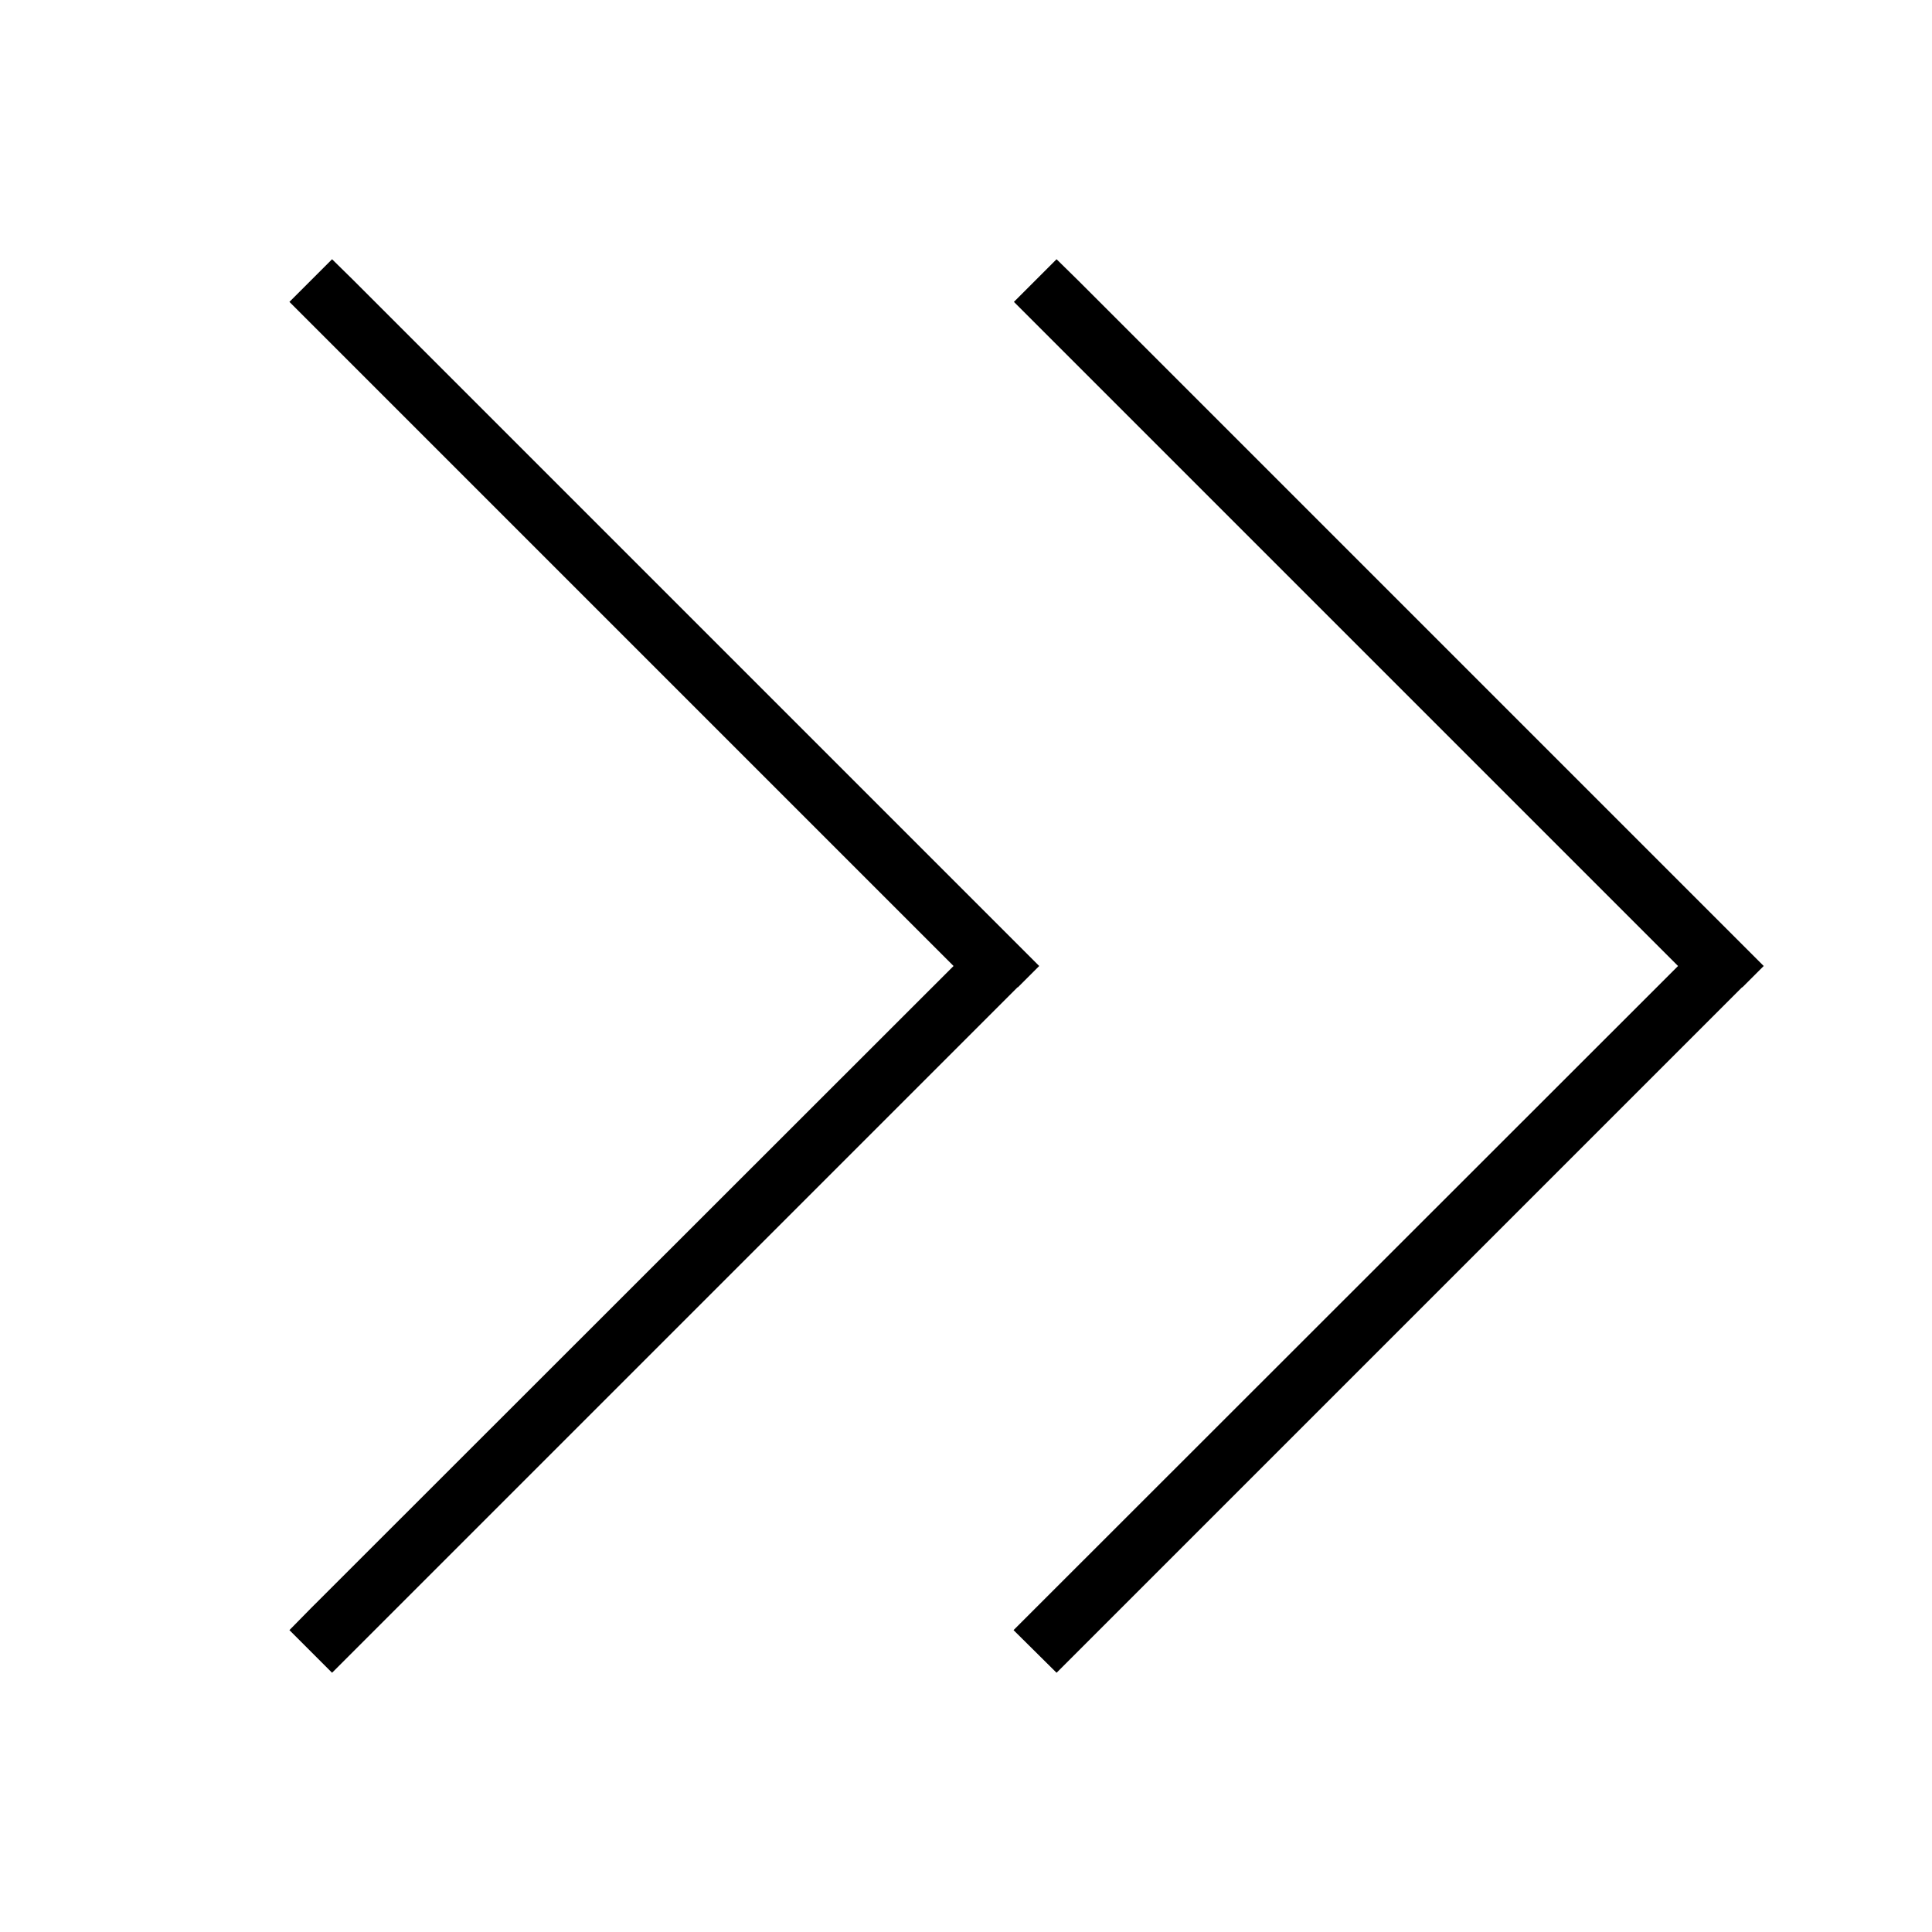 <svg xmlns="http://www.w3.org/2000/svg" viewBox="0 0 512 512"><!--! Font Awesome Pro 6.5.1 by @fontawesome - https://fontawesome.com License - https://fontawesome.com/license (Commercial License) Copyright 2023 Fonticons, Inc. --><path d="M269.7 261.7l5.7-5.7-5.7-5.7-176-176L88 68.7 76.7 80l5.7 5.7L252.7 256 82.3 426.3 76.7 432 88 443.3l5.7-5.7 176-176zm192 0l5.7-5.7-5.7-5.7-176-176L280 68.7 268.7 80l5.7 5.7L444.7 256 274.3 426.3l-5.7 5.7L280 443.3l5.7-5.7 176-176z"/></svg>